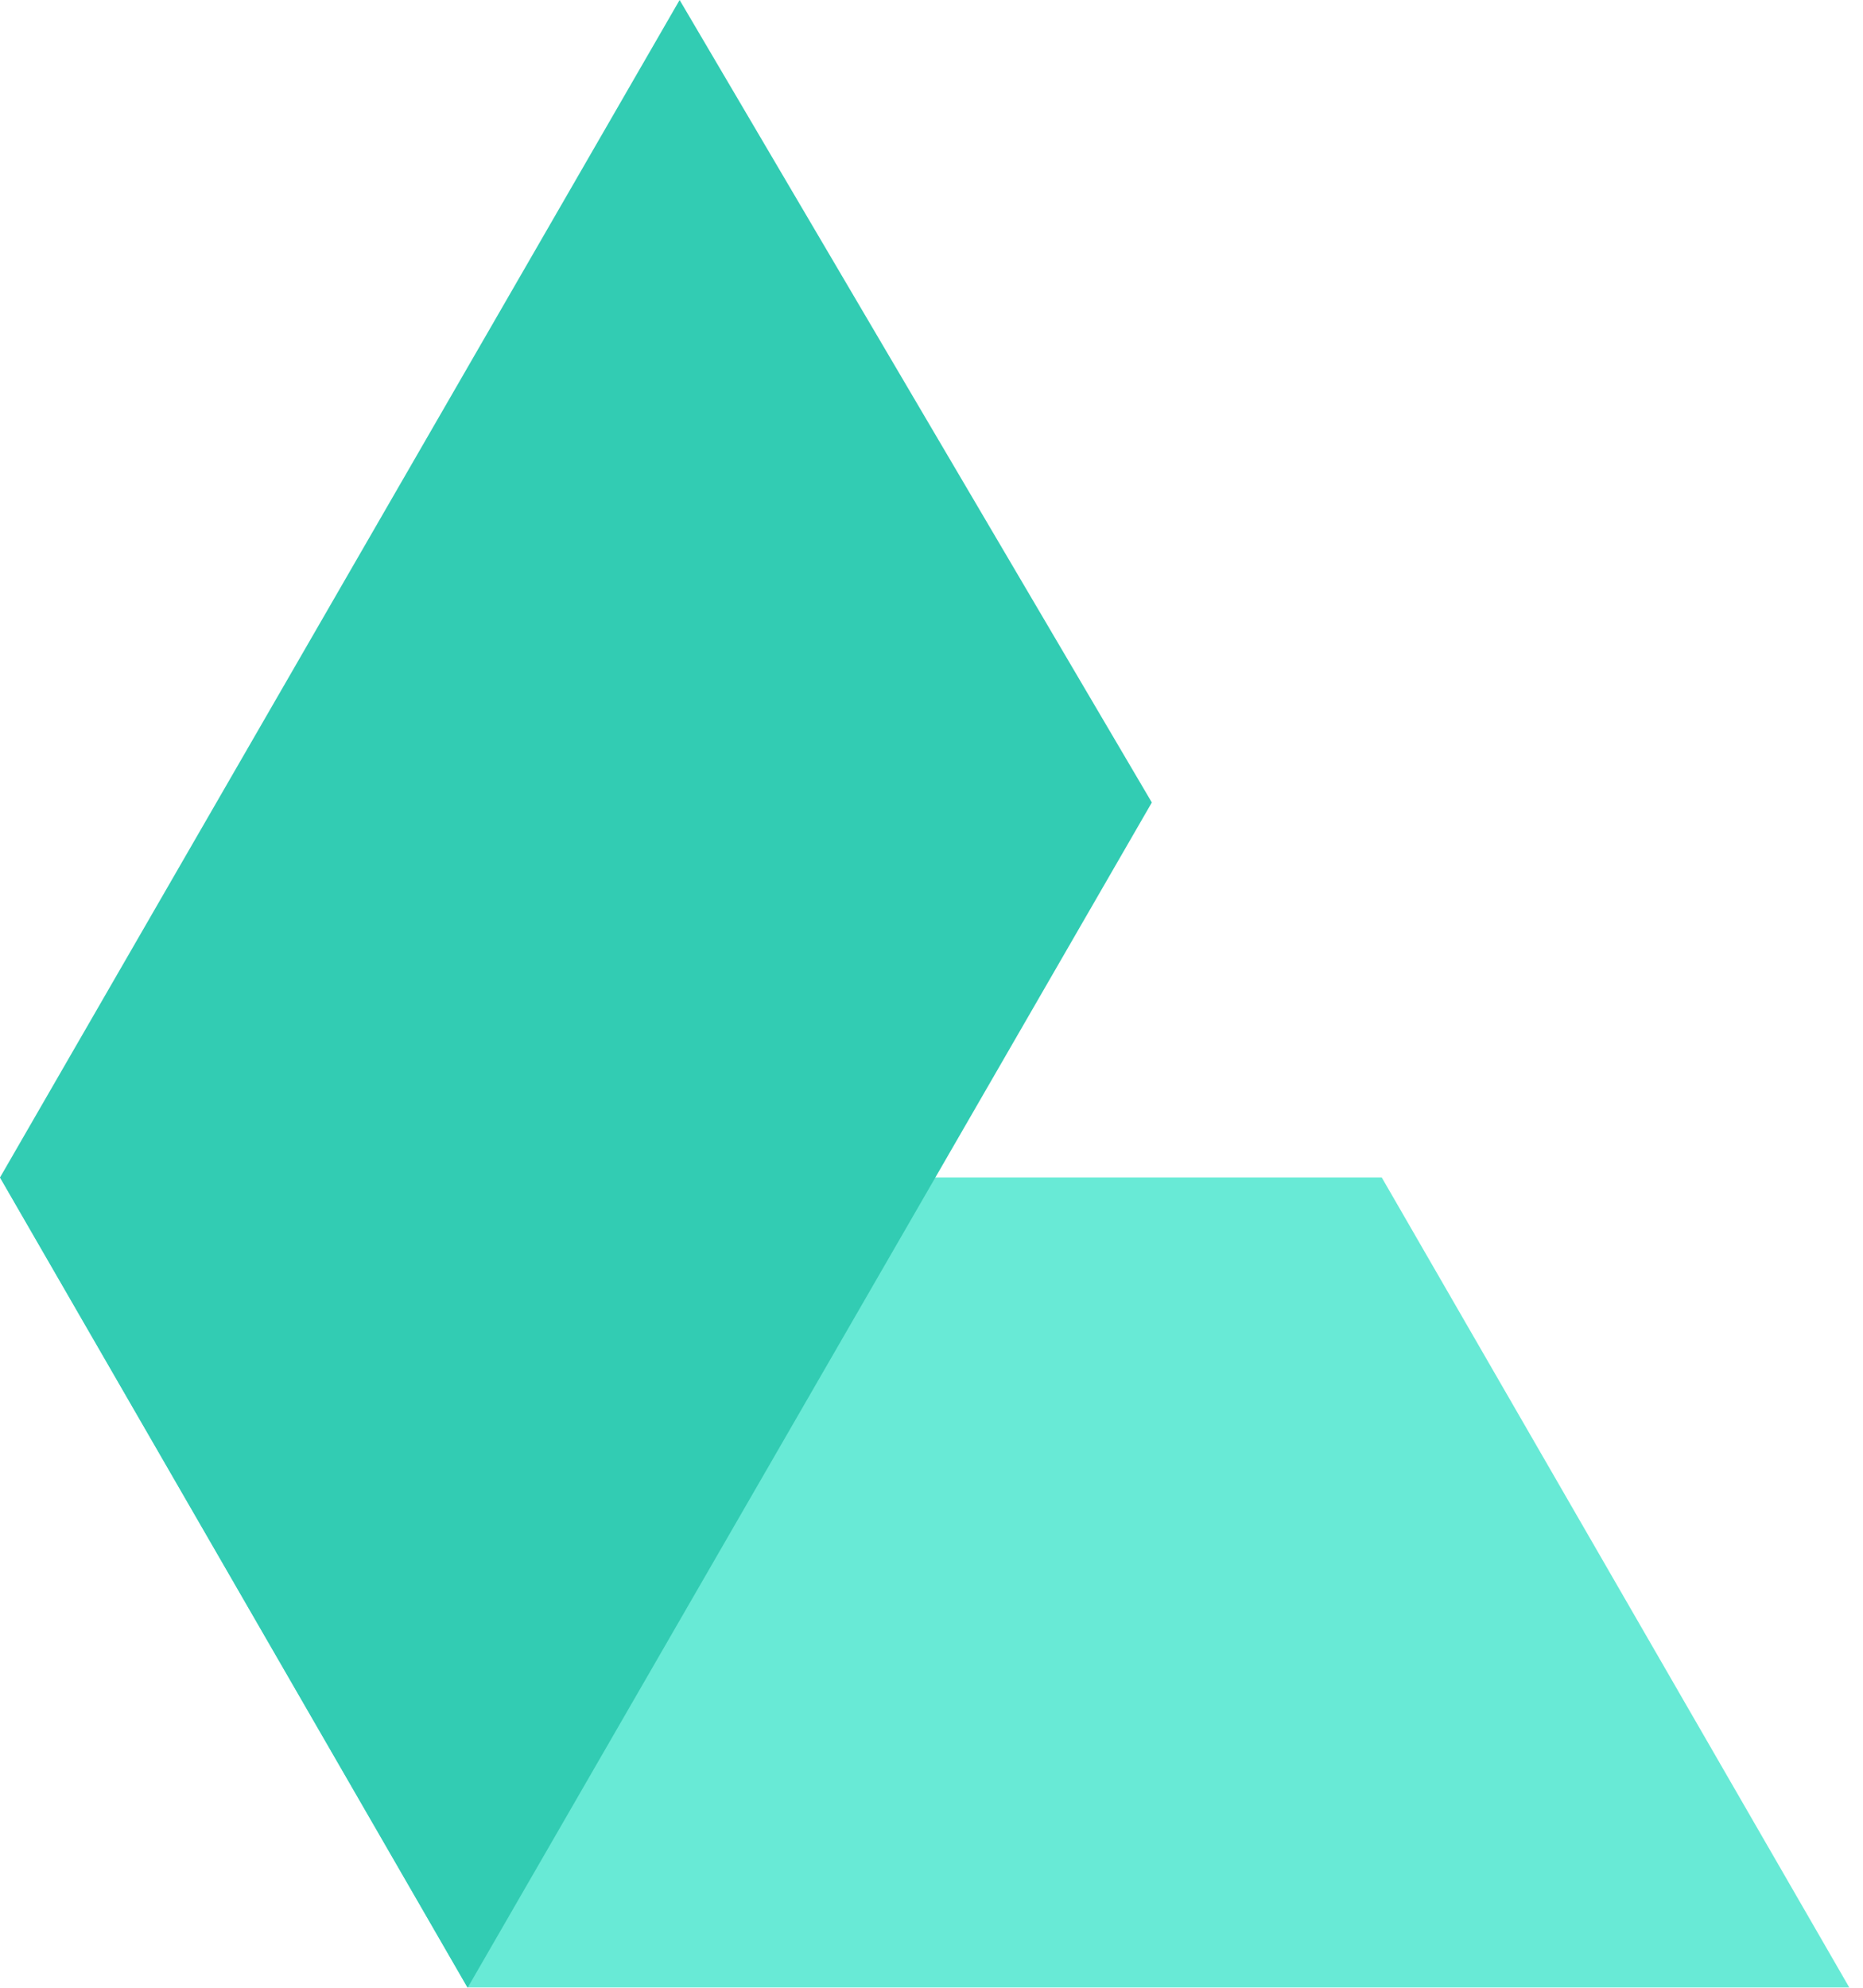 <svg width="30" height="32" viewBox="0 0 30 32" fill="none" xmlns="http://www.w3.org/2000/svg">
<g opacity="0.9">
<path d="M7.53 31.997L29.78 31.997L22.25 18.955L1.63989e-05 18.955L7.53 31.997Z" fill="#58E8D1"/>
<path d="M-7.6696e-07 18.956L10.944 1.93869e-06L18.548 12.919L15.062 18.956L7.53 32L-7.6696e-07 18.956Z" fill="#1CC6AB"/>
</g>
</svg>
